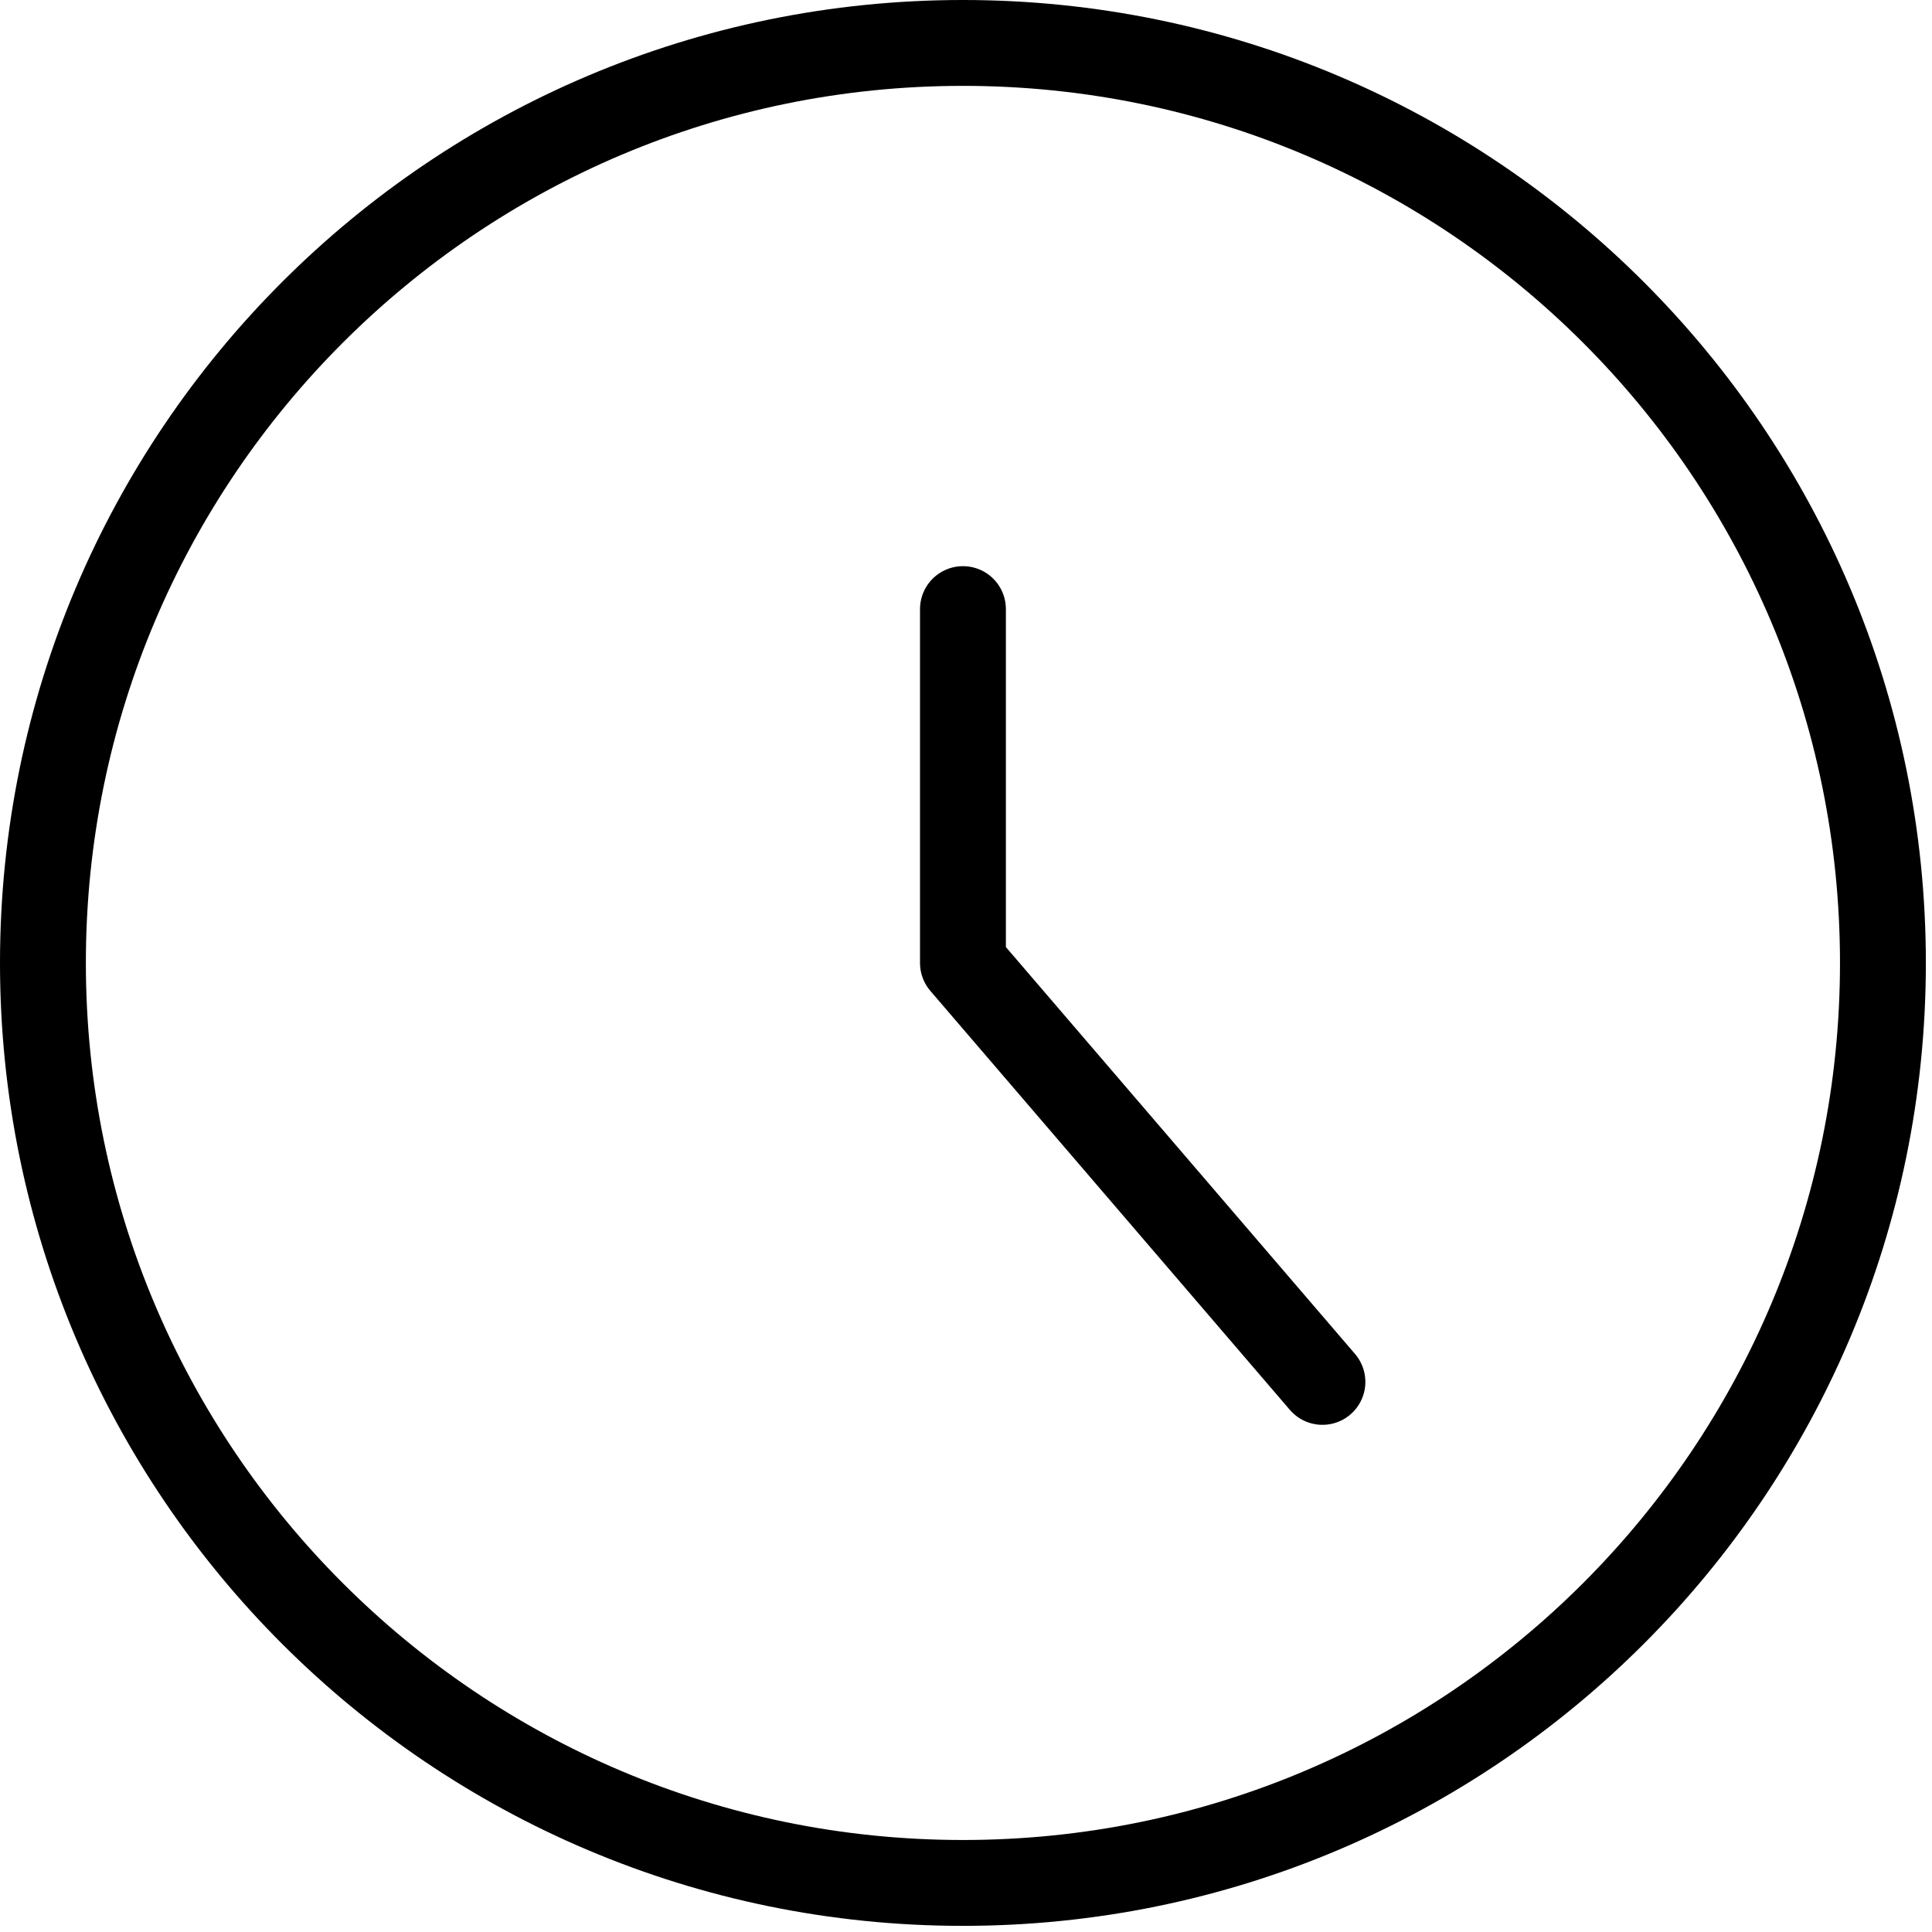 <svg width="45" height="45" viewBox="0 0 45 45" fill="none" xmlns="http://www.w3.org/2000/svg">
<path d="M22.429 43.857C34.263 43.857 43.857 34.263 43.857 22.429C43.857 10.594 34.263 1 22.429 1C10.594 1 1 10.594 1 22.429C1 34.263 10.594 43.857 22.429 43.857Z" stroke="black" stroke-width="2" stroke-linecap="round" stroke-linejoin="round"/>
<path d="M22.429 14.187V22.429L30.802 32.187" stroke="black" stroke-width="2" stroke-linecap="round" stroke-linejoin="round"/>
</svg>
